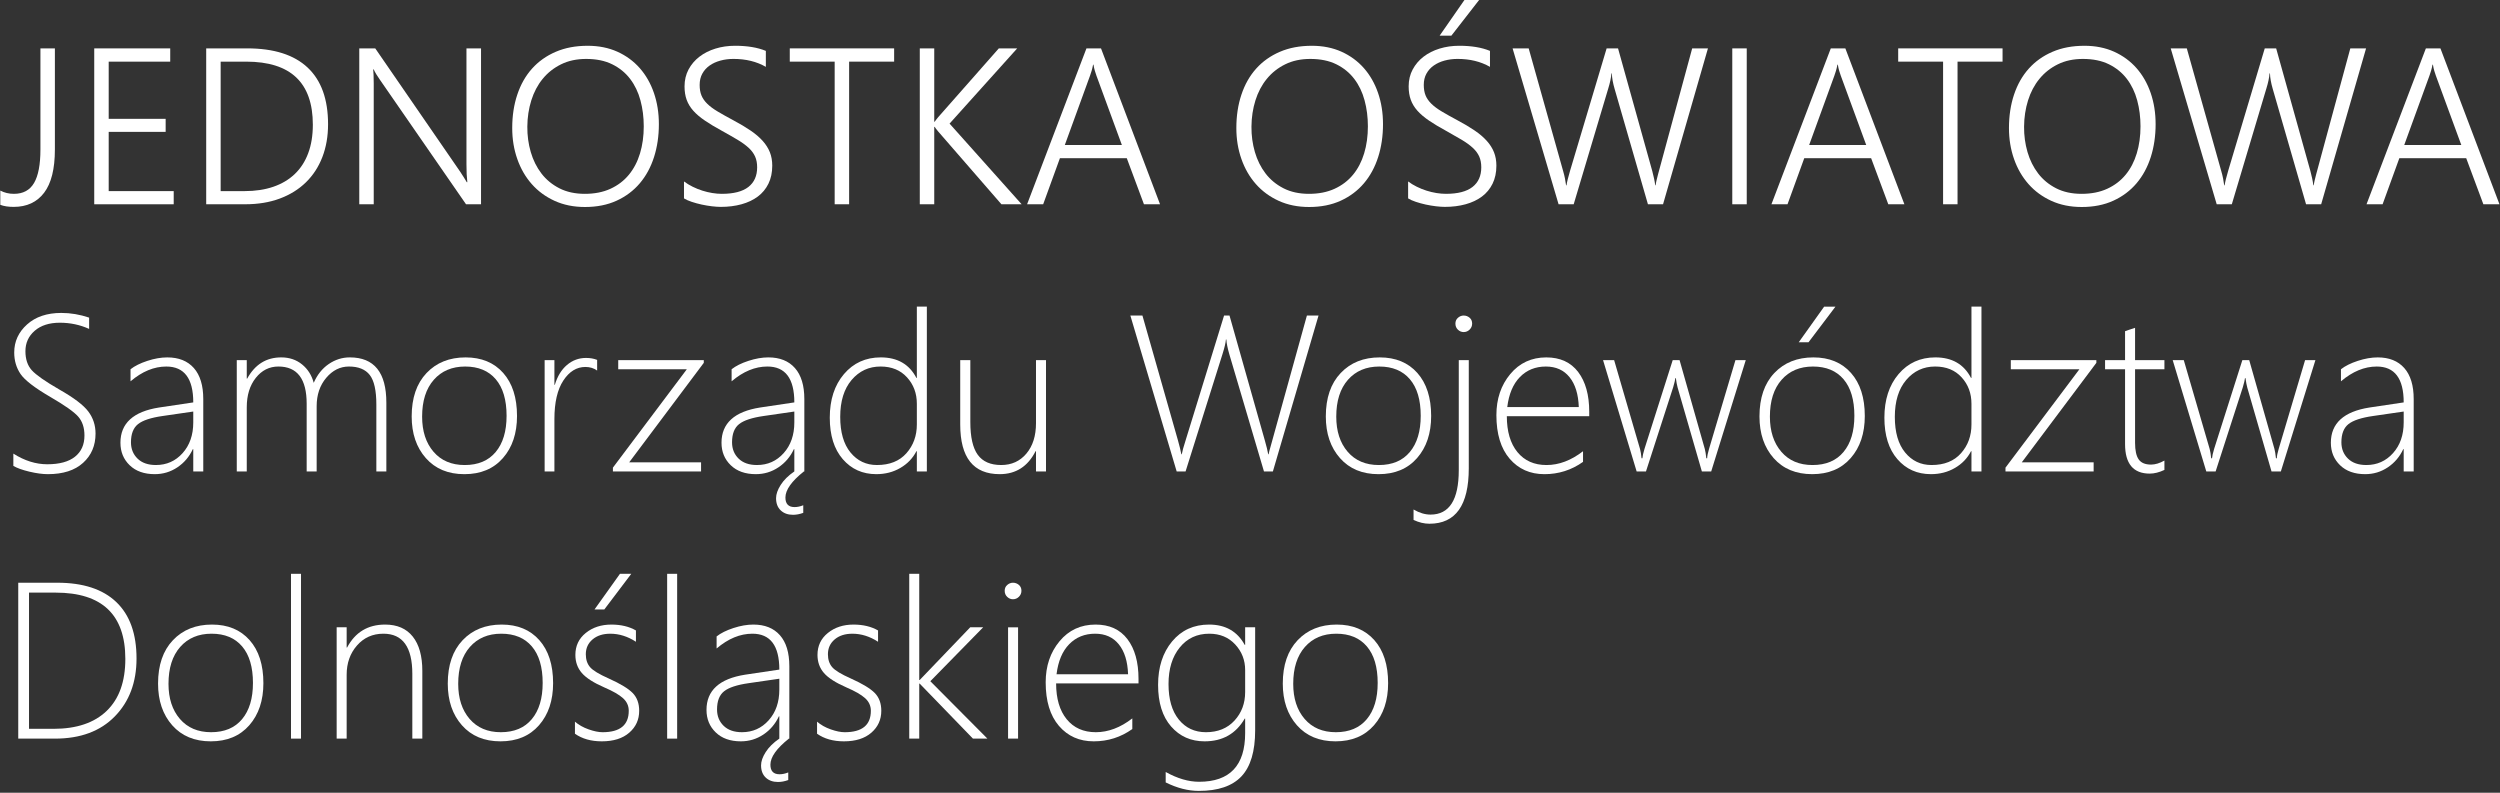 <?xml version="1.0" encoding="UTF-8" standalone="no"?>
<!DOCTYPE svg PUBLIC "-//W3C//DTD SVG 1.1//EN" "http://www.w3.org/Graphics/SVG/1.1/DTD/svg11.dtd">
<svg width="100%" height="100%" viewBox="0 0 1006 319" version="1.1" xmlns="http://www.w3.org/2000/svg" xmlns:xlink="http://www.w3.org/1999/xlink" xml:space="preserve" xmlns:serif="http://www.serif.com/" style="fill-rule:evenodd;clip-rule:evenodd;stroke-linejoin:round;stroke-miterlimit:2;">
    <rect x="0" y="0" width="1006" height="319" fill="#333333" stroke="none"/>
    <g transform="matrix(1,0,0,1,-7290.92,-46.643)">
        <g transform="matrix(4.167,0,0,4.167,5846.46,0)">
            <g transform="matrix(1,0,0,1,351.943,21.409)">
                <path d="M0,4.22C0,6.095 -0.347,7.489 -1.04,8.398C-1.732,9.308 -2.712,9.763 -3.979,9.763C-4.224,9.763 -4.455,9.747 -4.672,9.716C-4.889,9.684 -5.088,9.634 -5.271,9.564L-5.271,8.188C-4.878,8.398 -4.44,8.503 -3.958,8.503C-3.069,8.503 -2.42,8.153 -2.011,7.453C-1.602,6.754 -1.396,5.676 -1.396,4.22L-1.396,-5.543L0,-5.543L0,4.22Z" style="fill:white;fill-rule:nonzero;"/>
            </g>
        </g>
        <g transform="matrix(4.167,0,0,4.167,5846.46,0)">
            <g transform="matrix(1,0,0,1,355.743,15.866)">
                <path d="M0,15.054L0,0L7.338,0L7.338,1.281L1.396,1.281L1.396,6.803L6.896,6.803L6.896,8.062L1.396,8.062L1.396,13.783L7.674,13.783L7.674,15.054L0,15.054Z" style="fill:white;fill-rule:nonzero;"/>
            </g>
        </g>
        <g transform="matrix(4.167,0,0,4.167,5846.46,0)">
            <g transform="matrix(1,0,0,1,367.951,29.638)">
                <path d="M0,-12.492L0,0.011L2.31,0.011C3.346,0.011 4.271,-0.129 5.087,-0.409C5.901,-0.689 6.593,-1.1 7.16,-1.642C7.727,-2.184 8.159,-2.855 8.456,-3.653C8.754,-4.45 8.902,-5.367 8.902,-6.403C8.902,-10.462 6.758,-12.492 2.468,-12.492L0,-12.492ZM-1.396,1.281L-1.396,-13.773L2.562,-13.773C5.138,-13.773 7.083,-13.155 8.398,-11.92C9.715,-10.684 10.372,-8.86 10.372,-6.445C10.372,-5.284 10.188,-4.226 9.821,-3.275C9.454,-2.323 8.924,-1.509 8.23,-0.834C7.538,-0.159 6.698,0.363 5.711,0.73C4.725,1.098 3.611,1.281 2.373,1.281L-1.396,1.281Z" style="fill:white;fill-rule:nonzero;"/>
            </g>
        </g>
        <g transform="matrix(4.167,0,0,4.167,5846.46,0)">
            <g transform="matrix(1,0,0,1,391.646,15.866)">
                <path d="M0,15.054L-8.356,2.971C-8.461,2.817 -8.564,2.659 -8.666,2.498C-8.768,2.337 -8.85,2.18 -8.913,2.026L-8.965,2.026C-8.951,2.152 -8.939,2.327 -8.929,2.551C-8.918,2.775 -8.913,3.055 -8.913,3.391L-8.913,15.054L-10.309,15.054L-10.309,0L-8.766,0L-0.546,11.936C-0.42,12.125 -0.307,12.302 -0.205,12.466C-0.104,12.631 -0.011,12.783 0.073,12.923L0.126,12.923C0.098,12.692 0.077,12.433 0.062,12.146C0.049,11.859 0.042,11.541 0.042,11.191L0.042,0L1.449,0L1.449,15.054L0,15.054Z" style="fill:white;fill-rule:nonzero;"/>
            </g>
        </g>
        <g transform="matrix(4.167,0,0,4.167,5846.46,0)">
            <g transform="matrix(1,0,0,1,403.246,29.913)">
                <path d="M0,-13.029C-0.91,-13.029 -1.717,-12.856 -2.42,-12.509C-3.123,-12.163 -3.717,-11.694 -4.199,-11.102C-4.683,-10.511 -5.048,-9.818 -5.297,-9.024C-5.545,-8.229 -5.673,-7.384 -5.68,-6.488C-5.687,-5.634 -5.576,-4.818 -5.349,-4.037C-5.122,-3.257 -4.778,-2.568 -4.32,-1.969C-3.862,-1.371 -3.282,-0.893 -2.583,-0.536C-1.883,-0.179 -1.064,-0.001 -0.126,-0.001C0.812,-0.001 1.636,-0.163 2.346,-0.489C3.057,-0.814 3.649,-1.266 4.125,-1.843C4.602,-2.421 4.96,-3.108 5.201,-3.906C5.443,-4.704 5.563,-5.575 5.563,-6.52C5.563,-7.402 5.457,-8.238 5.243,-9.029C5.03,-9.82 4.697,-10.511 4.246,-11.102C3.795,-11.694 3.219,-12.163 2.52,-12.509C1.819,-12.856 0.979,-13.029 0,-13.029M-0.115,1.27C-1.2,1.27 -2.177,1.072 -3.045,0.677C-3.912,0.281 -4.649,-0.259 -5.255,-0.946C-5.86,-1.632 -6.325,-2.438 -6.65,-3.365C-6.977,-4.293 -7.139,-5.288 -7.139,-6.352C-7.139,-7.528 -6.977,-8.604 -6.65,-9.58C-6.325,-10.556 -5.852,-11.393 -5.229,-12.089C-4.605,-12.785 -3.843,-13.328 -2.939,-13.716C-2.037,-14.105 -1.008,-14.299 0.146,-14.299C1.211,-14.299 2.166,-14.108 3.013,-13.727C3.859,-13.345 4.58,-12.817 5.176,-12.142C5.771,-11.466 6.227,-10.667 6.545,-9.743C6.863,-8.819 7.023,-7.815 7.023,-6.73C7.023,-5.589 6.867,-4.53 6.556,-3.554C6.244,-2.578 5.786,-1.733 5.181,-1.019C4.575,-0.305 3.83,0.255 2.944,0.66C2.059,1.067 1.039,1.27 -0.115,1.27" style="fill:white;fill-rule:nonzero;"/>
            </g>
        </g>
        <g transform="matrix(4.167,0,0,4.167,5846.46,0)">
            <g transform="matrix(1,0,0,1,412.695,18.07)">
                <path d="M0,10.645C0.252,10.834 0.529,11.004 0.834,11.154C1.139,11.305 1.45,11.431 1.769,11.532C2.087,11.634 2.407,11.71 2.729,11.763C3.051,11.815 3.359,11.842 3.652,11.842C4.794,11.842 5.647,11.621 6.215,11.181C6.781,10.739 7.064,10.106 7.064,9.28C7.064,8.881 6.998,8.533 6.865,8.236C6.732,7.938 6.525,7.66 6.246,7.401C5.966,7.142 5.612,6.885 5.186,6.629C4.759,6.374 4.255,6.085 3.674,5.764C3.03,5.414 2.479,5.083 2.021,4.771C1.562,4.46 1.187,4.142 0.897,3.816C0.606,3.491 0.394,3.139 0.257,2.761C0.12,2.383 0.052,1.953 0.052,1.47C0.052,0.861 0.182,0.315 0.44,-0.168C0.699,-0.651 1.049,-1.062 1.49,-1.401C1.932,-1.741 2.447,-2.001 3.039,-2.184C3.63,-2.366 4.262,-2.457 4.934,-2.457C6.116,-2.457 7.106,-2.292 7.904,-1.963L7.904,-0.42C7.016,-0.931 5.973,-1.187 4.776,-1.187C4.328,-1.187 3.906,-1.132 3.511,-1.023C3.115,-0.915 2.77,-0.756 2.472,-0.546C2.174,-0.336 1.939,-0.075 1.769,0.236C1.597,0.548 1.512,0.91 1.512,1.323C1.512,1.715 1.569,2.052 1.685,2.336C1.8,2.619 1.985,2.887 2.241,3.139C2.496,3.391 2.832,3.641 3.249,3.89C3.665,4.138 4.174,4.423 4.776,4.745C5.406,5.081 5.955,5.408 6.424,5.727C6.894,6.045 7.283,6.377 7.595,6.724C7.906,7.07 8.139,7.438 8.293,7.826C8.447,8.215 8.523,8.647 8.523,9.123C8.523,9.781 8.401,10.36 8.156,10.86C7.911,11.361 7.568,11.775 7.128,12.104C6.687,12.433 6.162,12.682 5.553,12.85C4.944,13.018 4.275,13.102 3.548,13.102C3.31,13.102 3.026,13.082 2.697,13.044C2.368,13.005 2.036,12.949 1.7,12.876C1.364,12.802 1.044,12.715 0.739,12.613C0.436,12.512 0.188,12.402 0,12.283L0,10.645Z" style="fill:white;fill-rule:nonzero;"/>
            </g>
        </g>
        <g transform="matrix(4.167,0,0,4.167,5846.46,0)">
            <g transform="matrix(1,0,0,1,428.641,29.638)">
                <path d="M0,-12.492L0,1.281L-1.396,1.281L-1.396,-12.492L-5.731,-12.492L-5.731,-13.773L4.347,-13.773L4.347,-12.492L0,-12.492Z" style="fill:white;fill-rule:nonzero;"/>
            </g>
        </g>
        <g transform="matrix(4.167,0,0,4.167,5846.46,0)">
            <g transform="matrix(1,0,0,1,443.349,15.866)">
                <path d="M0,15.054L-6.12,8.01C-6.288,7.807 -6.397,7.663 -6.446,7.579L-6.488,7.579L-6.488,15.054L-7.884,15.054L-7.884,0L-6.488,0L-6.488,7.086L-6.446,7.086C-6.397,7.009 -6.345,6.935 -6.288,6.866C-6.232,6.796 -6.173,6.722 -6.11,6.645L-0.252,0L1.522,0L-5.008,7.264L1.952,15.054L0,15.054Z" style="fill:white;fill-rule:nonzero;"/>
            </g>
        </g>
        <g transform="matrix(4.167,0,0,4.167,5846.46,0)">
            <g transform="matrix(1,0,0,1,452.524,28.285)">
                <path d="M0,-9.784C-0.049,-9.917 -0.1,-10.071 -0.151,-10.246C-0.204,-10.421 -0.248,-10.62 -0.283,-10.845L-0.325,-10.845C-0.367,-10.62 -0.414,-10.421 -0.467,-10.246C-0.52,-10.071 -0.57,-9.917 -0.619,-9.784L-3.055,-3.087L2.457,-3.087L0,-9.784ZM4.588,2.635L2.93,-1.816L-3.527,-1.816L-5.144,2.635L-6.697,2.635L-0.965,-12.419L0.441,-12.419L6.142,2.635L4.588,2.635Z" style="fill:white;fill-rule:nonzero;"/>
            </g>
        </g>
        <g transform="matrix(4.167,0,0,4.167,5846.46,0)">
            <g transform="matrix(1,0,0,1,473.174,29.913)">
                <path d="M0,-13.029C-0.91,-13.029 -1.717,-12.856 -2.42,-12.509C-3.123,-12.163 -3.717,-11.694 -4.199,-11.102C-4.683,-10.511 -5.048,-9.818 -5.297,-9.024C-5.545,-8.229 -5.673,-7.384 -5.68,-6.488C-5.687,-5.634 -5.576,-4.818 -5.349,-4.037C-5.122,-3.257 -4.778,-2.568 -4.32,-1.969C-3.862,-1.371 -3.282,-0.893 -2.583,-0.536C-1.883,-0.179 -1.064,-0.001 -0.126,-0.001C0.812,-0.001 1.636,-0.163 2.346,-0.489C3.057,-0.814 3.649,-1.266 4.125,-1.843C4.602,-2.421 4.96,-3.108 5.201,-3.906C5.443,-4.704 5.563,-5.575 5.563,-6.52C5.563,-7.402 5.457,-8.238 5.243,-9.029C5.03,-9.82 4.697,-10.511 4.246,-11.102C3.795,-11.694 3.219,-12.163 2.52,-12.509C1.819,-12.856 0.979,-13.029 0,-13.029M-0.115,1.27C-1.2,1.27 -2.177,1.072 -3.045,0.677C-3.912,0.281 -4.649,-0.259 -5.255,-0.946C-5.86,-1.632 -6.325,-2.438 -6.65,-3.365C-6.977,-4.293 -7.139,-5.288 -7.139,-6.352C-7.139,-7.528 -6.977,-8.604 -6.65,-9.58C-6.325,-10.556 -5.852,-11.393 -5.229,-12.089C-4.605,-12.785 -3.843,-13.328 -2.939,-13.716C-2.037,-14.105 -1.008,-14.299 0.146,-14.299C1.211,-14.299 2.166,-14.108 3.013,-13.727C3.859,-13.345 4.58,-12.817 5.176,-12.142C5.771,-11.466 6.227,-10.667 6.545,-9.743C6.863,-8.819 7.023,-7.815 7.023,-6.73C7.023,-5.589 6.867,-4.53 6.556,-3.554C6.244,-2.578 5.786,-1.733 5.181,-1.019C4.575,-0.305 3.83,0.255 2.944,0.66C2.059,1.067 1.039,1.27 -0.115,1.27" style="fill:white;fill-rule:nonzero;"/>
            </g>
        </g>
        <g transform="matrix(4.167,0,0,4.167,5846.46,0)">
            <g transform="matrix(1,0,0,1,486.8,27.728)">
                <path d="M0,-13.091L-1.134,-13.091L1.26,-16.534L2.677,-16.534L0,-13.091ZM-4.178,0.987C-3.926,1.176 -3.648,1.346 -3.344,1.496C-3.039,1.646 -2.728,1.772 -2.409,1.874C-2.091,1.975 -1.771,2.052 -1.449,2.105C-1.127,2.157 -0.818,2.183 -0.525,2.183C0.616,2.183 1.47,1.963 2.037,1.522C2.604,1.081 2.887,0.448 2.887,-0.378C2.887,-0.777 2.82,-1.125 2.688,-1.423C2.555,-1.72 2.348,-1.998 2.068,-2.257C1.788,-2.516 1.435,-2.773 1.008,-3.029C0.581,-3.284 0.077,-3.573 -0.504,-3.895C-1.147,-4.245 -1.699,-4.575 -2.157,-4.887C-2.616,-5.198 -2.99,-5.517 -3.28,-5.842C-3.571,-6.168 -3.784,-6.52 -3.921,-6.898C-4.058,-7.276 -4.126,-7.706 -4.126,-8.189C-4.126,-8.798 -3.996,-9.343 -3.737,-9.826C-3.479,-10.309 -3.129,-10.72 -2.688,-11.06C-2.246,-11.399 -1.73,-11.66 -1.139,-11.842C-0.548,-12.024 0.084,-12.115 0.756,-12.115C1.938,-12.115 2.929,-11.95 3.727,-11.621L3.727,-10.078C2.838,-10.589 1.795,-10.845 0.599,-10.845C0.15,-10.845 -0.271,-10.79 -0.667,-10.682C-1.062,-10.573 -1.408,-10.414 -1.706,-10.204C-2.004,-9.994 -2.238,-9.734 -2.409,-9.422C-2.581,-9.111 -2.666,-8.749 -2.666,-8.336C-2.666,-7.944 -2.608,-7.606 -2.493,-7.322C-2.378,-7.039 -2.192,-6.772 -1.937,-6.52C-1.682,-6.268 -1.346,-6.017 -0.929,-5.769C-0.513,-5.52 -0.004,-5.235 0.599,-4.913C1.229,-4.577 1.777,-4.25 2.246,-3.932C2.716,-3.613 3.105,-3.281 3.417,-2.934C3.729,-2.588 3.961,-2.22 4.115,-1.832C4.27,-1.444 4.346,-1.011 4.346,-0.535C4.346,0.122 4.224,0.701 3.979,1.202C3.733,1.702 3.391,2.117 2.95,2.446C2.509,2.775 1.984,3.023 1.375,3.191C0.767,3.359 0.098,3.443 -0.63,3.443C-0.868,3.443 -1.151,3.424 -1.48,3.386C-1.81,3.347 -2.142,3.291 -2.478,3.218C-2.813,3.144 -3.134,3.056 -3.438,2.955C-3.742,2.854 -3.989,2.743 -4.178,2.624L-4.178,0.987Z" style="fill:white;fill-rule:nonzero;"/>
            </g>
        </g>
        <g transform="matrix(4.167,0,0,4.167,5846.46,0)">
            <g transform="matrix(1,0,0,1,507.24,15.866)">
                <path d="M0,15.054L-1.459,15.054L-4.682,3.895C-4.759,3.629 -4.82,3.373 -4.865,3.128C-4.911,2.883 -4.937,2.645 -4.944,2.414L-4.986,2.414C-5.014,2.82 -5.115,3.307 -5.291,3.873L-8.629,15.054L-10.088,15.054L-14.529,0L-12.975,0L-9.658,11.81C-9.581,12.069 -9.52,12.316 -9.474,12.55C-9.429,12.785 -9.392,13.011 -9.363,13.227L-9.322,13.227C-9.279,12.912 -9.164,12.44 -8.976,11.81L-5.448,0L-4.346,0L-1.039,11.852C-0.976,12.09 -0.92,12.323 -0.871,12.55C-0.822,12.778 -0.783,13 -0.756,13.217L-0.713,13.217C-0.699,13.077 -0.672,12.919 -0.629,12.744C-0.588,12.57 -0.538,12.373 -0.482,12.157L2.814,0L4.336,0L0,15.054Z" style="fill:white;fill-rule:nonzero;"/>
            </g>
        </g>
        <g transform="matrix(4.167,0,0,4.167,5846.46,0)">
            <g transform="matrix(-1,0,0,1,1029.25,-52.427)">
                <rect x="513.928" y="68.293" width="1.396" height="15.054" style="fill:white;"/>
            </g>
        </g>
        <g transform="matrix(4.167,0,0,4.167,5846.46,0)">
            <g transform="matrix(1,0,0,1,524.404,28.285)">
                <path d="M0,-9.784C-0.049,-9.917 -0.1,-10.071 -0.151,-10.246C-0.204,-10.421 -0.248,-10.62 -0.283,-10.845L-0.325,-10.845C-0.367,-10.62 -0.414,-10.421 -0.467,-10.246C-0.52,-10.071 -0.57,-9.917 -0.619,-9.784L-3.055,-3.087L2.457,-3.087L0,-9.784ZM4.588,2.635L2.93,-1.816L-3.527,-1.816L-5.144,2.635L-6.697,2.635L-0.965,-12.419L0.441,-12.419L6.142,2.635L4.588,2.635Z" style="fill:white;fill-rule:nonzero;"/>
            </g>
        </g>
        <g transform="matrix(4.167,0,0,4.167,5846.46,0)">
            <g transform="matrix(1,0,0,1,535.679,29.638)">
                <path d="M0,-12.492L0,1.281L-1.396,1.281L-1.396,-12.492L-5.731,-12.492L-5.731,-13.773L4.347,-13.773L4.347,-12.492L0,-12.492Z" style="fill:white;fill-rule:nonzero;"/>
            </g>
        </g>
        <g transform="matrix(4.167,0,0,4.167,5846.46,0)">
            <g transform="matrix(1,0,0,1,547.784,29.913)">
                <path d="M0,-13.029C-0.91,-13.029 -1.717,-12.856 -2.42,-12.509C-3.123,-12.163 -3.717,-11.694 -4.199,-11.102C-4.683,-10.511 -5.048,-9.818 -5.297,-9.024C-5.545,-8.229 -5.673,-7.384 -5.68,-6.488C-5.687,-5.634 -5.576,-4.818 -5.349,-4.037C-5.122,-3.257 -4.778,-2.568 -4.32,-1.969C-3.862,-1.371 -3.282,-0.893 -2.583,-0.536C-1.883,-0.179 -1.064,-0.001 -0.126,-0.001C0.812,-0.001 1.636,-0.163 2.346,-0.489C3.057,-0.814 3.649,-1.266 4.125,-1.843C4.602,-2.421 4.96,-3.108 5.201,-3.906C5.443,-4.704 5.563,-5.575 5.563,-6.52C5.563,-7.402 5.457,-8.238 5.243,-9.029C5.03,-9.82 4.697,-10.511 4.246,-11.102C3.795,-11.694 3.219,-12.163 2.52,-12.509C1.819,-12.856 0.979,-13.029 0,-13.029M-0.115,1.27C-1.2,1.27 -2.177,1.072 -3.045,0.677C-3.912,0.281 -4.649,-0.259 -5.255,-0.946C-5.86,-1.632 -6.325,-2.438 -6.65,-3.365C-6.977,-4.293 -7.139,-5.288 -7.139,-6.352C-7.139,-7.528 -6.977,-8.604 -6.65,-9.58C-6.325,-10.556 -5.852,-11.393 -5.229,-12.089C-4.605,-12.785 -3.843,-13.328 -2.939,-13.716C-2.037,-14.105 -1.008,-14.299 0.146,-14.299C1.211,-14.299 2.166,-14.108 3.013,-13.727C3.859,-13.345 4.58,-12.817 5.176,-12.142C5.771,-11.466 6.227,-10.667 6.545,-9.743C6.863,-8.819 7.023,-7.815 7.023,-6.73C7.023,-5.589 6.867,-4.53 6.556,-3.554C6.244,-2.578 5.786,-1.733 5.181,-1.019C4.575,-0.305 3.83,0.255 2.944,0.66C2.059,1.067 1.039,1.27 -0.115,1.27" style="fill:white;fill-rule:nonzero;"/>
            </g>
        </g>
        <g transform="matrix(4.167,0,0,4.167,5846.46,0)">
            <g transform="matrix(1,0,0,1,570.794,15.866)">
                <path d="M0,15.054L-1.459,15.054L-4.682,3.895C-4.759,3.629 -4.82,3.373 -4.865,3.128C-4.911,2.883 -4.937,2.645 -4.944,2.414L-4.986,2.414C-5.014,2.82 -5.115,3.307 -5.291,3.873L-8.629,15.054L-10.088,15.054L-14.529,0L-12.975,0L-9.658,11.81C-9.581,12.069 -9.52,12.316 -9.474,12.55C-9.429,12.785 -9.392,13.011 -9.363,13.227L-9.322,13.227C-9.279,12.912 -9.164,12.44 -8.976,11.81L-5.448,0L-4.346,0L-1.039,11.852C-0.976,12.09 -0.92,12.323 -0.871,12.55C-0.822,12.778 -0.783,13 -0.756,13.217L-0.713,13.217C-0.699,13.077 -0.672,12.919 -0.629,12.744C-0.588,12.57 -0.538,12.373 -0.482,12.157L2.814,0L4.336,0L0,15.054Z" style="fill:white;fill-rule:nonzero;"/>
            </g>
        </g>
        <g transform="matrix(4.167,0,0,4.167,5846.46,0)">
            <g transform="matrix(1,0,0,1,581.87,28.285)">
                <path d="M0,-9.784C-0.049,-9.917 -0.1,-10.071 -0.151,-10.246C-0.204,-10.421 -0.248,-10.62 -0.283,-10.845L-0.325,-10.845C-0.367,-10.62 -0.414,-10.421 -0.467,-10.246C-0.52,-10.071 -0.57,-9.917 -0.619,-9.784L-3.055,-3.087L2.457,-3.087L0,-9.784ZM4.588,2.635L2.93,-1.816L-3.527,-1.816L-5.144,2.635L-6.697,2.635L-0.965,-12.419L0.441,-12.419L6.142,2.635L4.588,2.635Z" style="fill:white;fill-rule:nonzero;"/>
            </g>
        </g>
        <g transform="matrix(4.167,0,0,4.167,5846.46,0)">
            <g transform="matrix(1,0,0,1,347.932,42.211)">
                <path d="M0,13.973L0,12.786C1.078,13.473 2.17,13.816 3.275,13.816C4.451,13.816 5.344,13.573 5.953,13.086C6.562,12.6 6.866,11.919 6.866,11.044C6.866,10.274 6.661,9.661 6.252,9.202C5.843,8.743 4.955,8.119 3.591,7.327C2.064,6.439 1.099,5.695 0.693,5.097C0.287,4.498 0.084,3.807 0.084,3.023C0.084,1.959 0.497,1.056 1.323,0.315C2.148,-0.427 3.251,-0.798 4.63,-0.798C5.525,-0.798 6.422,-0.648 7.317,-0.346L7.317,0.745C6.436,0.346 5.494,0.147 4.493,0.147C3.472,0.147 2.661,0.406 2.063,0.924C1.465,1.442 1.166,2.099 1.166,2.897C1.166,3.667 1.37,4.28 1.779,4.735C2.189,5.189 3.072,5.809 4.431,6.593C5.837,7.39 6.773,8.099 7.238,8.719C7.704,9.338 7.937,10.05 7.937,10.855C7.937,12.01 7.536,12.952 6.734,13.679C5.934,14.407 4.802,14.771 3.339,14.771C2.82,14.771 2.224,14.691 1.549,14.53C0.873,14.369 0.357,14.183 0,13.973" style="fill:white;fill-rule:nonzero;"/>
            </g>
        </g>
        <g transform="matrix(4.167,0,0,4.167,5846.46,0)">
            <g transform="matrix(1,0,0,1,362.345,51.323)">
                <path d="M0,0.043C-1.126,0.204 -1.917,0.465 -2.372,0.825C-2.827,1.186 -3.055,1.772 -3.055,2.583C-3.055,3.22 -2.843,3.745 -2.419,4.158C-1.996,4.571 -1.406,4.777 -0.65,4.777C0.386,4.777 1.246,4.395 1.932,3.628C2.618,2.861 2.961,1.873 2.961,0.662L2.961,-0.388L0,0.043ZM2.961,5.397L2.961,3.244L2.919,3.244C2.576,3.98 2.077,4.565 1.423,5.003C0.769,5.44 0.043,5.659 -0.756,5.659C-1.777,5.659 -2.586,5.372 -3.181,4.798C-3.775,4.225 -4.072,3.5 -4.072,2.625C-4.072,0.75 -2.83,-0.384 -0.346,-0.776L2.961,-1.269C2.961,-3.579 2.093,-4.734 0.357,-4.734C-0.825,-4.734 -1.977,-4.258 -3.097,-3.307L-3.097,-4.472C-2.697,-4.787 -2.157,-5.056 -1.475,-5.28C-0.792,-5.504 -0.15,-5.616 0.452,-5.616C1.558,-5.616 2.413,-5.273 3.019,-4.587C3.624,-3.901 3.927,-2.904 3.927,-1.595L3.927,5.397L2.961,5.397Z" style="fill:white;fill-rule:nonzero;"/>
            </g>
        </g>
        <g transform="matrix(4.167,0,0,4.167,5846.46,0)">
            <g transform="matrix(1,0,0,1,382.986,45.706)">
                <path d="M0,11.013L0,4.546C0,3.196 -0.212,2.247 -0.635,1.701C-1.059,1.156 -1.729,0.882 -2.646,0.882C-3.492,0.882 -4.224,1.246 -4.84,1.974C-5.455,2.702 -5.764,3.616 -5.764,4.714L-5.764,11.013L-6.729,11.013L-6.729,4.473C-6.729,2.079 -7.639,0.882 -9.459,0.882C-10.334,0.882 -11.062,1.248 -11.643,1.979C-12.224,2.711 -12.514,3.658 -12.514,4.819L-12.514,11.013L-13.479,11.013L-13.479,0.263L-12.514,0.263L-12.514,2.048L-12.472,2.048C-11.723,0.683 -10.628,0 -9.186,0C-8.402,0 -7.731,0.226 -7.176,0.678C-6.619,1.129 -6.243,1.722 -6.047,2.457C-5.711,1.68 -5.229,1.076 -4.604,0.646C-3.978,0.216 -3.297,0 -2.562,0C-0.21,0 0.966,1.456 0.966,4.367L0.966,11.013L0,11.013Z" style="fill:white;fill-rule:nonzero;"/>
            </g>
        </g>
        <g transform="matrix(4.167,0,0,4.167,5846.46,0)">
            <g transform="matrix(1,0,0,1,391.562,56.101)">
                <path d="M0,-9.512C-1.267,-9.512 -2.276,-9.085 -3.028,-8.231C-3.78,-7.377 -4.156,-6.191 -4.156,-4.672C-4.156,-3.265 -3.789,-2.135 -3.055,-1.282C-2.319,-0.427 -1.315,0 -0.041,0C1.253,0 2.251,-0.42 2.95,-1.26C3.65,-2.1 4,-3.265 4,-4.756C4,-6.289 3.652,-7.465 2.956,-8.283C2.259,-9.102 1.274,-9.512 0,-9.512M-0.073,0.882C-1.641,0.882 -2.881,0.366 -3.795,-0.667C-4.708,-1.7 -5.164,-3.041 -5.164,-4.693C-5.164,-6.478 -4.687,-7.874 -3.731,-8.882C-2.776,-9.89 -1.519,-10.394 0.043,-10.394C1.575,-10.394 2.786,-9.893 3.675,-8.892C4.563,-7.891 5.008,-6.506 5.008,-4.735C5.008,-3.062 4.555,-1.708 3.648,-0.672C2.742,0.364 1.502,0.882 -0.073,0.882" style="fill:white;fill-rule:nonzero;"/>
            </g>
        </g>
        <g transform="matrix(4.167,0,0,4.167,5846.46,0)">
            <g transform="matrix(1,0,0,1,404.307,55.501)">
                <path d="M0,-8.524C-0.321,-8.755 -0.699,-8.871 -1.134,-8.871C-1.98,-8.871 -2.69,-8.433 -3.265,-7.558C-3.839,-6.683 -4.126,-5.441 -4.126,-3.832L-4.126,1.218L-5.07,1.218L-5.07,-9.532L-4.126,-9.532L-4.126,-7.149L-4.083,-7.149C-3.839,-7.967 -3.45,-8.605 -2.918,-9.059C-2.387,-9.514 -1.771,-9.742 -1.07,-9.742C-0.672,-9.742 -0.314,-9.679 0,-9.553L0,-8.524Z" style="fill:white;fill-rule:nonzero;"/>
            </g>
        </g>
        <g transform="matrix(4.167,0,0,4.167,5846.46,0)">
            <g transform="matrix(1,0,0,1,407.404,46.852)">
                <path d="M0,8.986L6.939,8.986L6.939,9.868L-1.574,9.868L-1.574,9.501L5.564,0L-1.06,0L-1.06,-0.882L7.202,-0.882L7.202,-0.619L0,8.986Z" style="fill:white;fill-rule:nonzero;"/>
            </g>
        </g>
        <g transform="matrix(4.167,0,0,4.167,5846.46,0)">
            <g transform="matrix(1,0,0,1,424.274,49.894)">
                <path d="M0,6.825C-1.189,7.77 -1.785,8.61 -1.785,9.345C-1.785,9.961 -1.49,10.268 -0.902,10.268C-0.637,10.268 -0.357,10.209 -0.062,10.09L-0.062,10.825C-0.406,10.951 -0.734,11.013 -1.05,11.013C-1.54,11.013 -1.936,10.872 -2.236,10.589C-2.537,10.305 -2.688,9.912 -2.688,9.408C-2.688,9.023 -2.539,8.596 -2.241,8.127C-1.944,7.658 -1.505,7.224 -0.924,6.825L0,6.825ZM-3.885,1.471C-5.011,1.633 -5.802,1.893 -6.257,2.254C-6.712,2.614 -6.939,3.2 -6.939,4.012C-6.939,4.648 -6.728,5.174 -6.304,5.587C-5.881,6 -5.291,6.206 -4.535,6.206C-3.499,6.206 -2.639,5.823 -1.953,5.056C-1.267,4.29 -0.924,3.302 -0.924,2.091L-0.924,1.041L-3.885,1.471ZM-0.924,6.825L-0.924,4.673L-0.966,4.673C-1.309,5.408 -1.808,5.994 -2.462,6.431C-3.116,6.869 -3.842,7.088 -4.641,7.088C-5.662,7.088 -6.471,6.801 -7.065,6.226C-7.66,5.653 -7.957,4.929 -7.957,4.054C-7.957,2.179 -6.715,1.044 -4.23,0.652L-0.924,0.159C-0.924,-2.151 -1.792,-3.306 -3.527,-3.306C-4.71,-3.306 -5.861,-2.83 -6.981,-1.878L-6.981,-3.043C-6.582,-3.358 -6.042,-3.628 -5.359,-3.852C-4.677,-4.075 -4.035,-4.188 -3.433,-4.188C-2.327,-4.188 -1.472,-3.844 -0.866,-3.158C-0.261,-2.473 0.042,-1.475 0.042,-0.167L0.042,6.825L-0.924,6.825Z" style="fill:white;fill-rule:nonzero;"/>
            </g>
        </g>
        <g transform="matrix(4.167,0,0,4.167,5846.46,0)">
            <g transform="matrix(1,0,0,1,435.181,47.607)">
                <path d="M0,2.572C0,1.571 -0.316,0.722 -0.95,0.026C-1.583,-0.67 -2.436,-1.019 -3.506,-1.019C-4.633,-1.019 -5.563,-0.586 -6.299,0.278C-7.033,1.142 -7.4,2.33 -7.4,3.843C-7.4,5.326 -7.07,6.472 -6.409,7.28C-5.747,8.089 -4.896,8.493 -3.853,8.493C-2.628,8.493 -1.68,8.113 -1.008,7.354C-0.336,6.594 0,5.669 0,4.577L0,2.572ZM0,9.112L0,7.16L-0.042,7.16C-0.392,7.839 -0.909,8.378 -1.596,8.776C-2.281,9.176 -3.055,9.375 -3.916,9.375C-5.238,9.375 -6.318,8.891 -7.154,7.926C-7.99,6.96 -8.408,5.627 -8.408,3.926C-8.408,2.19 -7.952,0.785 -7.039,-0.289C-6.125,-1.363 -4.94,-1.901 -3.485,-1.901C-1.875,-1.901 -0.728,-1.239 -0.042,0.084L0,0.084L0,-6.803L0.966,-6.803L0.966,9.112L0,9.112Z" style="fill:white;fill-rule:nonzero;"/>
            </g>
        </g>
        <g transform="matrix(4.167,0,0,4.167,5846.46,0)">
            <g transform="matrix(1,0,0,1,446.687,46.232)">
                <path d="M0,10.487L0,8.535L-0.042,8.535C-0.791,10.011 -1.945,10.75 -3.506,10.75C-6.047,10.75 -7.317,9.15 -7.317,5.952L-7.317,-0.263L-6.341,-0.263L-6.341,5.711C-6.341,7.167 -6.102,8.223 -5.622,8.881C-5.143,9.539 -4.389,9.868 -3.359,9.868C-2.358,9.868 -1.549,9.501 -0.929,8.765C-0.31,8.031 0,7.05 0,5.826L0,-0.263L0.966,-0.263L0.966,10.487L0,10.487Z" style="fill:white;fill-rule:nonzero;"/>
            </g>
        </g>
        <g transform="matrix(4.167,0,0,4.167,5846.46,0)">
            <g transform="matrix(1,0,0,1,469.563,41.665)">
                <path d="M0,15.054L-0.861,15.054L-4.21,3.727C-4.378,3.146 -4.473,2.673 -4.494,2.309L-4.535,2.309C-4.557,2.617 -4.665,3.083 -4.861,3.705L-8.431,15.054L-9.291,15.054L-13.764,0L-12.598,0L-9.165,12.062C-9.012,12.608 -8.902,13.053 -8.84,13.396L-8.798,13.396C-8.756,13.137 -8.634,12.692 -8.431,12.062L-4.714,0L-4.189,0L-0.777,12.062C-0.616,12.622 -0.508,13.067 -0.452,13.396L-0.41,13.396C-0.375,13.2 -0.319,12.976 -0.242,12.724L3.285,0L4.408,0L0,15.054Z" style="fill:white;fill-rule:nonzero;"/>
            </g>
        </g>
        <g transform="matrix(4.167,0,0,4.167,5846.46,0)">
            <g transform="matrix(1,0,0,1,479.839,56.101)">
                <path d="M0,-9.512C-1.267,-9.512 -2.276,-9.085 -3.028,-8.231C-3.78,-7.377 -4.156,-6.191 -4.156,-4.672C-4.156,-3.265 -3.789,-2.135 -3.055,-1.282C-2.319,-0.427 -1.315,0 -0.041,0C1.253,0 2.251,-0.42 2.95,-1.26C3.65,-2.1 4,-3.265 4,-4.756C4,-6.289 3.652,-7.465 2.956,-8.283C2.259,-9.102 1.274,-9.512 0,-9.512M-0.073,0.882C-1.641,0.882 -2.881,0.366 -3.795,-0.667C-4.708,-1.7 -5.164,-3.041 -5.164,-4.693C-5.164,-6.478 -4.687,-7.874 -3.731,-8.882C-2.776,-9.89 -1.519,-10.394 0.043,-10.394C1.575,-10.394 2.786,-9.893 3.675,-8.892C4.563,-7.891 5.008,-6.506 5.008,-4.735C5.008,-3.062 4.555,-1.708 3.648,-0.672C2.742,0.364 1.502,0.882 -0.073,0.882" style="fill:white;fill-rule:nonzero;"/>
            </g>
        </g>
        <g transform="matrix(4.167,0,0,4.167,5846.46,0)">
            <g transform="matrix(1,0,0,1,487.987,60.173)">
                <path d="M0,-16.912C-0.21,-16.912 -0.396,-16.989 -0.557,-17.143C-0.718,-17.297 -0.798,-17.493 -0.798,-17.731C-0.798,-17.962 -0.716,-18.149 -0.552,-18.292C-0.387,-18.436 -0.203,-18.508 0,-18.508C0.217,-18.508 0.407,-18.438 0.572,-18.298C0.736,-18.158 0.818,-17.969 0.818,-17.731C0.818,-17.507 0.738,-17.314 0.577,-17.154C0.416,-16.993 0.224,-16.912 0,-16.912M0.493,-3.758C0.493,-0.189 -0.773,1.596 -3.308,1.596C-3.812,1.596 -4.322,1.474 -4.84,1.229L-4.84,0.221C-4.28,0.55 -3.734,0.714 -3.202,0.714C-1.383,0.714 -0.473,-0.717 -0.473,-3.579L-0.473,-14.204L0.493,-14.204L0.493,-3.758Z" style="fill:white;fill-rule:nonzero;"/>
            </g>
        </g>
        <g transform="matrix(4.167,0,0,4.167,5846.46,0)">
            <g transform="matrix(1,0,0,1,499.104,52.185)">
                <path d="M0,-1.68C-0.042,-2.919 -0.34,-3.881 -0.893,-4.567C-1.445,-5.253 -2.208,-5.596 -3.181,-5.596C-4.188,-5.596 -5.023,-5.258 -5.685,-4.583C-6.346,-3.907 -6.754,-2.94 -6.908,-1.68L0,-1.68ZM-6.949,-0.798C-6.949,0.678 -6.608,1.834 -5.926,2.667C-5.244,3.5 -4.308,3.916 -3.118,3.916C-1.914,3.916 -0.738,3.471 0.409,2.583L0.409,3.611C-0.703,4.402 -1.945,4.798 -3.317,4.798C-4.703,4.798 -5.823,4.3 -6.677,3.306C-7.53,2.313 -7.957,0.91 -7.957,-0.903C-7.957,-2.471 -7.512,-3.792 -6.619,-4.866C-5.727,-5.94 -4.566,-6.478 -3.139,-6.478C-1.802,-6.478 -0.777,-6.009 -0.062,-5.071C0.65,-4.133 1.008,-2.852 1.008,-1.229L1.008,-0.798L-6.949,-0.798Z" style="fill:white;fill-rule:nonzero;"/>
            </g>
        </g>
        <g transform="matrix(4.167,0,0,4.167,5846.46,0)">
            <g transform="matrix(1,0,0,1,511.891,45.969)">
                <path d="M0,10.75L-0.902,10.75L-3.244,2.646C-3.307,2.421 -3.363,2.121 -3.412,1.743L-3.465,1.743C-3.479,1.904 -3.549,2.198 -3.674,2.625L-6.299,10.75L-7.201,10.75L-10.445,0L-9.375,0L-6.876,8.577C-6.813,8.801 -6.765,9.102 -6.729,9.479L-6.646,9.479C-6.631,9.277 -6.564,8.976 -6.445,8.577L-3.717,0L-3.055,0L-0.619,8.577C-0.563,8.78 -0.515,9.081 -0.473,9.479L-0.389,9.479C-0.389,9.277 -0.329,8.976 -0.21,8.577L2.341,0L3.338,0L0,10.75Z" style="fill:white;fill-rule:nonzero;"/>
            </g>
        </g>
        <g transform="matrix(4.167,0,0,4.167,5846.46,0)">
            <g transform="matrix(1,0,0,1,521.286,53.539)">
                <path d="M0,-9.291L-0.945,-9.291L1.512,-12.734L2.604,-12.734L0,-9.291ZM0.43,-6.95C-0.837,-6.95 -1.847,-6.523 -2.599,-5.669C-3.351,-4.815 -3.727,-3.629 -3.727,-2.11C-3.727,-0.703 -3.359,0.427 -2.625,1.28C-1.89,2.135 -0.886,2.562 0.389,2.562C1.683,2.562 2.681,2.142 3.38,1.302C4.08,0.462 4.43,-0.703 4.43,-2.194C4.43,-3.727 4.082,-4.903 3.386,-5.722C2.688,-6.541 1.704,-6.95 0.43,-6.95M0.356,3.443C-1.211,3.443 -2.451,2.928 -3.365,1.895C-4.278,0.862 -4.734,-0.479 -4.734,-2.131C-4.734,-3.916 -4.257,-5.312 -3.302,-6.32C-2.347,-7.328 -1.089,-7.832 0.473,-7.832C2.005,-7.832 3.216,-7.332 4.104,-6.331C4.993,-5.33 5.437,-3.944 5.437,-2.173C5.437,-0.5 4.984,0.854 4.078,1.89C3.172,2.926 1.932,3.443 0.356,3.443" style="fill:white;fill-rule:nonzero;"/>
            </g>
        </g>
        <g transform="matrix(4.167,0,0,4.167,5846.46,0)">
            <g transform="matrix(1,0,0,1,537.023,47.607)">
                <path d="M0,2.572C0,1.571 -0.316,0.722 -0.95,0.026C-1.583,-0.67 -2.436,-1.019 -3.506,-1.019C-4.633,-1.019 -5.563,-0.586 -6.299,0.278C-7.033,1.142 -7.4,2.33 -7.4,3.843C-7.4,5.326 -7.07,6.472 -6.409,7.28C-5.747,8.089 -4.896,8.493 -3.853,8.493C-2.628,8.493 -1.68,8.113 -1.008,7.354C-0.336,6.594 0,5.669 0,4.577L0,2.572ZM0,9.112L0,7.16L-0.042,7.16C-0.392,7.839 -0.909,8.378 -1.596,8.776C-2.281,9.176 -3.055,9.375 -3.916,9.375C-5.238,9.375 -6.318,8.891 -7.154,7.926C-7.99,6.96 -8.408,5.627 -8.408,3.926C-8.408,2.19 -7.952,0.785 -7.039,-0.289C-6.125,-1.363 -4.94,-1.901 -3.485,-1.901C-1.875,-1.901 -0.728,-1.239 -0.042,0.084L0,0.084L0,-6.803L0.966,-6.803L0.966,9.112L0,9.112Z" style="fill:white;fill-rule:nonzero;"/>
            </g>
        </g>
        <g transform="matrix(4.167,0,0,4.167,5846.46,0)">
            <g transform="matrix(1,0,0,1,541.883,46.852)">
                <path d="M0,8.986L6.939,8.986L6.939,9.868L-1.574,9.868L-1.574,9.501L5.564,0L-1.06,0L-1.06,-0.882L7.202,-0.882L7.202,-0.619L0,8.986Z" style="fill:white;fill-rule:nonzero;"/>
            </g>
        </g>
        <g transform="matrix(4.167,0,0,4.167,5846.46,0)">
            <g transform="matrix(1,0,0,1,555.657,43.207)">
                <path d="M0,13.366C-0.504,13.603 -0.977,13.722 -1.417,13.722C-3.006,13.722 -3.801,12.771 -3.801,10.867L-3.801,3.644L-5.732,3.644L-5.732,2.762L-3.801,2.762L-3.801,-0.03C-3.646,-0.086 -3.485,-0.142 -3.317,-0.198C-3.149,-0.247 -2.988,-0.3 -2.835,-0.356L-2.835,2.762L0,2.762L0,3.644L-2.835,3.644L-2.835,10.741C-2.835,11.483 -2.718,12.02 -2.483,12.352C-2.249,12.685 -1.852,12.851 -1.292,12.851C-0.893,12.851 -0.462,12.721 0,12.463L0,13.366Z" style="fill:white;fill-rule:nonzero;"/>
            </g>
        </g>
        <g transform="matrix(4.167,0,0,4.167,5846.46,0)">
            <g transform="matrix(1,0,0,1,566.901,45.969)">
                <path d="M0,10.75L-0.902,10.75L-3.244,2.646C-3.307,2.421 -3.363,2.121 -3.412,1.743L-3.465,1.743C-3.479,1.904 -3.549,2.198 -3.674,2.625L-6.299,10.75L-7.201,10.75L-10.445,0L-9.375,0L-6.876,8.577C-6.813,8.801 -6.765,9.102 -6.729,9.479L-6.646,9.479C-6.631,9.277 -6.564,8.976 -6.445,8.577L-3.717,0L-3.055,0L-0.619,8.577C-0.563,8.78 -0.515,9.081 -0.473,9.479L-0.389,9.479C-0.389,9.277 -0.329,8.976 -0.21,8.577L2.341,0L3.338,0L0,10.75Z" style="fill:white;fill-rule:nonzero;"/>
            </g>
        </g>
        <g transform="matrix(4.167,0,0,4.167,5846.46,0)">
            <g transform="matrix(1,0,0,1,575.802,51.323)">
                <path d="M0,0.043C-1.126,0.204 -1.917,0.465 -2.372,0.825C-2.827,1.186 -3.055,1.772 -3.055,2.583C-3.055,3.22 -2.843,3.745 -2.419,4.158C-1.996,4.571 -1.406,4.777 -0.65,4.777C0.386,4.777 1.246,4.395 1.932,3.628C2.618,2.861 2.961,1.873 2.961,0.662L2.961,-0.388L0,0.043ZM2.961,5.397L2.961,3.244L2.919,3.244C2.576,3.98 2.077,4.565 1.423,5.003C0.769,5.44 0.043,5.659 -0.756,5.659C-1.777,5.659 -2.586,5.372 -3.181,4.798C-3.775,4.225 -4.072,3.5 -4.072,2.625C-4.072,0.75 -2.83,-0.384 -0.346,-0.776L2.961,-1.269C2.961,-3.579 2.093,-4.734 0.357,-4.734C-0.825,-4.734 -1.977,-4.258 -3.097,-3.307L-3.097,-4.472C-2.697,-4.787 -2.157,-5.056 -1.475,-5.28C-0.792,-5.504 -0.15,-5.616 0.452,-5.616C1.558,-5.616 2.413,-5.273 3.019,-4.587C3.624,-3.901 3.927,-2.904 3.927,-1.595L3.927,5.397L2.961,5.397Z" style="fill:white;fill-rule:nonzero;"/>
            </g>
        </g>
        <g transform="matrix(4.167,0,0,4.167,5846.46,0)">
            <g transform="matrix(1,0,0,1,349.444,81.565)">
                <path d="M0,-13.143L0,0.01L2.362,0.01C4.595,0.01 6.31,-0.569 7.506,-1.727C8.703,-2.885 9.302,-4.556 9.302,-6.74C9.302,-11.009 7.059,-13.143 2.572,-13.143L0,-13.143ZM-1.039,0.956L-1.039,-14.099L2.729,-14.099C5.229,-14.099 7.129,-13.476 8.43,-12.23C9.732,-10.985 10.383,-9.168 10.383,-6.782C10.383,-4.486 9.685,-2.622 8.288,-1.192C6.893,0.24 4.966,0.956 2.51,0.956L-1.039,0.956Z" style="fill:white;fill-rule:nonzero;"/>
            </g>
        </g>
        <g transform="matrix(4.167,0,0,4.167,5846.46,0)">
            <g transform="matrix(1,0,0,1,367.07,81.901)">
                <path d="M0,-9.512C-1.267,-9.512 -2.276,-9.085 -3.028,-8.231C-3.78,-7.377 -4.156,-6.191 -4.156,-4.672C-4.156,-3.266 -3.789,-2.135 -3.055,-1.282C-2.319,-0.428 -1.315,0 -0.041,0C1.253,0 2.251,-0.42 2.95,-1.26C3.65,-2.1 4,-3.266 4,-4.756C4,-6.289 3.652,-7.465 2.956,-8.283C2.259,-9.103 1.274,-9.512 0,-9.512M-0.073,0.882C-1.641,0.882 -2.881,0.365 -3.795,-0.667C-4.708,-1.7 -5.164,-3.041 -5.164,-4.694C-5.164,-6.478 -4.687,-7.874 -3.731,-8.882C-2.776,-9.89 -1.519,-10.394 0.043,-10.394C1.575,-10.394 2.786,-9.894 3.675,-8.893C4.563,-7.892 5.008,-6.506 5.008,-4.736C5.008,-3.063 4.555,-1.708 3.648,-0.672C2.742,0.363 1.502,0.882 -0.073,0.882" style="fill:white;fill-rule:nonzero;"/>
            </g>
        </g>
        <g transform="matrix(4.167,0,0,4.167,5846.46,0)">
            <g transform="matrix(1,0,0,1,0,49.914)">
                <rect x="374.744" y="16.692" width="0.966" height="15.915" style="fill:white;"/>
            </g>
        </g>
        <g transform="matrix(4.167,0,0,4.167,5846.46,0)">
            <g transform="matrix(1,0,0,1,386.46,71.507)">
                <path d="M0,11.013L0,4.756C0,2.173 -0.931,0.882 -2.792,0.882C-3.828,0.882 -4.679,1.262 -5.344,2.021C-6.009,2.781 -6.341,3.72 -6.341,4.84L-6.341,11.013L-7.307,11.013L-7.307,0.263L-6.341,0.263L-6.341,2.215L-6.299,2.215C-5.515,0.739 -4.29,0 -2.624,0C-1.463,0 -0.574,0.387 0.042,1.16C0.658,1.934 0.966,3.037 0.966,4.473L0.966,11.013L0,11.013Z" style="fill:white;fill-rule:nonzero;"/>
            </g>
        </g>
        <g transform="matrix(4.167,0,0,4.167,5846.46,0)">
            <g transform="matrix(1,0,0,1,395.047,81.901)">
                <path d="M0,-9.512C-1.267,-9.512 -2.276,-9.085 -3.028,-8.231C-3.78,-7.377 -4.156,-6.191 -4.156,-4.672C-4.156,-3.266 -3.789,-2.135 -3.055,-1.282C-2.319,-0.428 -1.315,0 -0.041,0C1.253,0 2.251,-0.42 2.95,-1.26C3.65,-2.1 4,-3.266 4,-4.756C4,-6.289 3.652,-7.465 2.956,-8.283C2.259,-9.103 1.274,-9.512 0,-9.512M-0.073,0.882C-1.641,0.882 -2.881,0.365 -3.795,-0.667C-4.708,-1.7 -5.164,-3.041 -5.164,-4.694C-5.164,-6.478 -4.687,-7.874 -3.731,-8.882C-2.776,-9.89 -1.519,-10.394 0.043,-10.394C1.575,-10.394 2.786,-9.894 3.675,-8.893C4.563,-7.892 5.008,-6.506 5.008,-4.736C5.008,-3.063 4.555,-1.708 3.648,-0.672C2.742,0.363 1.502,0.882 -0.073,0.882" style="fill:white;fill-rule:nonzero;"/>
            </g>
        </g>
        <g transform="matrix(4.167,0,0,4.167,5846.46,0)">
            <g transform="matrix(1,0,0,1,404.999,79.34)">
                <path d="M0,-9.291L-0.945,-9.291L1.512,-12.734L2.604,-12.734L0,-9.291ZM-2.835,2.708L-2.835,1.543C-2.471,1.857 -2.03,2.106 -1.512,2.288C-0.994,2.47 -0.546,2.562 -0.168,2.562C1.519,2.562 2.361,1.872 2.361,0.493C2.361,0.017 2.177,-0.389 1.806,-0.725C1.435,-1.061 0.833,-1.407 0,-1.764C-1.029,-2.212 -1.752,-2.676 -2.168,-3.155C-2.585,-3.635 -2.793,-4.217 -2.793,-4.903C-2.793,-5.778 -2.459,-6.484 -1.79,-7.023C-1.122,-7.562 -0.298,-7.832 0.682,-7.832C1.605,-7.832 2.396,-7.643 3.055,-7.265L3.055,-6.173C2.257,-6.691 1.431,-6.95 0.577,-6.95C-0.13,-6.95 -0.7,-6.767 -1.134,-6.399C-1.568,-6.031 -1.785,-5.554 -1.785,-4.966C-1.785,-4.455 -1.648,-4.04 -1.375,-3.722C-1.103,-3.403 -0.501,-3.038 0.43,-2.625C1.55,-2.121 2.32,-1.654 2.74,-1.224C3.16,-0.793 3.369,-0.221 3.369,0.493C3.369,1.347 3.05,2.052 2.409,2.608C1.769,3.165 0.885,3.443 -0.242,3.443C-1.277,3.443 -2.142,3.198 -2.835,2.708" style="fill:white;fill-rule:nonzero;"/>
            </g>
        </g>
        <g transform="matrix(4.167,0,0,4.167,5846.46,0)">
            <g transform="matrix(1,0,0,1,0,49.914)">
                <rect x="411.068" y="16.692" width="0.966" height="15.915" style="fill:white;"/>
            </g>
        </g>
        <g transform="matrix(4.167,0,0,4.167,5846.46,0)">
            <g transform="matrix(1,0,0,1,422.825,75.695)">
                <path d="M0,6.825C-1.189,7.769 -1.785,8.609 -1.785,9.345C-1.785,9.96 -1.49,10.268 -0.902,10.268C-0.637,10.268 -0.357,10.209 -0.062,10.09L-0.062,10.825C-0.406,10.951 -0.734,11.013 -1.05,11.013C-1.54,11.013 -1.936,10.872 -2.236,10.589C-2.537,10.304 -2.688,9.911 -2.688,9.407C-2.688,9.022 -2.539,8.596 -2.241,8.127C-1.944,7.658 -1.505,7.223 -0.924,6.825L0,6.825ZM-3.885,1.471C-5.011,1.632 -5.802,1.892 -6.257,2.253C-6.712,2.613 -6.939,3.199 -6.939,4.012C-6.939,4.648 -6.728,5.173 -6.304,5.586C-5.881,5.999 -5.291,6.206 -4.535,6.206C-3.499,6.206 -2.639,5.822 -1.953,5.055C-1.267,4.29 -0.924,3.301 -0.924,2.091L-0.924,1.041L-3.885,1.471ZM-0.924,6.825L-0.924,4.673L-0.966,4.673C-1.309,5.408 -1.808,5.994 -2.462,6.431C-3.116,6.868 -3.842,7.088 -4.641,7.088C-5.662,7.088 -6.471,6.801 -7.065,6.226C-7.66,5.652 -7.957,4.929 -7.957,4.054C-7.957,2.178 -6.715,1.044 -4.23,0.652L-0.924,0.159C-0.924,-2.151 -1.792,-3.306 -3.527,-3.306C-4.71,-3.306 -5.861,-2.83 -6.981,-1.878L-6.981,-3.043C-6.582,-3.359 -6.042,-3.628 -5.359,-3.852C-4.677,-4.075 -4.035,-4.188 -3.433,-4.188C-2.327,-4.188 -1.472,-3.845 -0.866,-3.158C-0.261,-2.473 0.042,-1.476 0.042,-0.167L0.042,6.825L-0.924,6.825Z" style="fill:white;fill-rule:nonzero;"/>
            </g>
        </g>
        <g transform="matrix(4.167,0,0,4.167,5846.46,0)">
            <g transform="matrix(1,0,0,1,425.544,72.243)">
                <path d="M0,9.805L0,8.64C0.364,8.954 0.805,9.203 1.323,9.385C1.841,9.567 2.289,9.659 2.667,9.659C4.354,9.659 5.196,8.969 5.196,7.59C5.196,7.114 5.012,6.708 4.641,6.372C4.27,6.036 3.668,5.69 2.835,5.333C1.806,4.885 1.083,4.421 0.667,3.942C0.25,3.462 0.042,2.88 0.042,2.194C0.042,1.319 0.376,0.613 1.045,0.074C1.713,-0.466 2.537,-0.735 3.517,-0.735C4.44,-0.735 5.231,-0.546 5.89,-0.168L5.89,0.924C5.092,0.406 4.266,0.147 3.412,0.147C2.705,0.147 2.135,0.33 1.701,0.698C1.267,1.066 1.05,1.543 1.05,2.131C1.05,2.642 1.187,3.057 1.46,3.375C1.732,3.694 2.334,4.059 3.265,4.472C4.385,4.976 5.155,5.443 5.575,5.873C5.995,6.304 6.204,6.876 6.204,7.59C6.204,8.444 5.885,9.149 5.244,9.705C4.604,10.262 3.72,10.54 2.593,10.54C1.558,10.54 0.693,10.295 0,9.805" style="fill:white;fill-rule:nonzero;"/>
            </g>
        </g>
        <g transform="matrix(4.167,0,0,4.167,5846.46,0)">
            <g transform="matrix(1,0,0,1,440.598,66.605)">
                <path d="M0,15.915L-5.144,10.603L-5.186,10.603L-5.186,15.915L-6.151,15.915L-6.151,0L-5.186,0L-5.186,10.257L-5.144,10.257L-0.262,5.165L0.987,5.165L-4.115,10.372L1.396,15.915L0,15.915Z" style="fill:white;fill-rule:nonzero;"/>
            </g>
        </g>
        <g transform="matrix(4.167,0,0,4.167,5846.46,0)">
            <g transform="matrix(1,0,0,1,0,50.774)">
                <path d="M443.99,20.997L444.956,20.997L444.956,31.747L443.99,31.747L443.99,20.997ZM444.462,18.288C444.252,18.288 444.067,18.21 443.906,18.057C443.744,17.903 443.664,17.707 443.664,17.469C443.664,17.238 443.746,17.051 443.91,16.908C444.076,16.764 444.259,16.692 444.462,16.692C444.679,16.692 444.869,16.762 445.034,16.902C445.199,17.043 445.281,17.231 445.281,17.469C445.281,17.693 445.201,17.885 445.039,18.046C444.878,18.208 444.686,18.288 444.462,18.288" style="fill:white;fill-rule:nonzero;"/>
            </g>
        </g>
        <g transform="matrix(4.167,0,0,4.167,5846.46,0)">
            <g transform="matrix(1,0,0,1,455.579,77.985)">
                <path d="M0,-1.68C-0.042,-2.919 -0.34,-3.881 -0.893,-4.567C-1.445,-5.253 -2.208,-5.596 -3.181,-5.596C-4.188,-5.596 -5.023,-5.258 -5.685,-4.583C-6.346,-3.908 -6.754,-2.94 -6.908,-1.68L0,-1.68ZM-6.949,-0.798C-6.949,0.678 -6.608,1.833 -5.926,2.666C-5.244,3.499 -4.308,3.916 -3.118,3.916C-1.914,3.916 -0.738,3.47 0.409,2.582L0.409,3.611C-0.703,4.402 -1.945,4.798 -3.317,4.798C-4.703,4.798 -5.823,4.3 -6.677,3.306C-7.53,2.312 -7.957,0.909 -7.957,-0.904C-7.957,-2.471 -7.512,-3.792 -6.619,-4.867C-5.727,-5.941 -4.566,-6.478 -3.139,-6.478C-1.802,-6.478 -0.777,-6.009 -0.062,-5.071C0.65,-4.133 1.008,-2.853 1.008,-1.229L1.008,-0.798L-6.949,-0.798Z" style="fill:white;fill-rule:nonzero;"/>
            </g>
        </g>
        <g transform="matrix(4.167,0,0,4.167,5846.46,0)">
            <g transform="matrix(1,0,0,1,466.885,83.181)">
                <path d="M0,-7.285C0,-8.237 -0.32,-9.059 -0.96,-9.753C-1.601,-10.445 -2.436,-10.792 -3.464,-10.792C-4.646,-10.792 -5.599,-10.348 -6.319,-9.459C-7.04,-8.57 -7.4,-7.394 -7.4,-5.931C-7.4,-4.462 -7.07,-3.319 -6.409,-2.504C-5.747,-1.688 -4.874,-1.28 -3.789,-1.28C-2.635,-1.28 -1.715,-1.655 -1.028,-2.404C-0.343,-3.153 0,-4.069 0,-5.154L0,-7.285ZM0.966,-1.459C0.966,0.564 0.525,2.044 -0.356,2.982C-1.238,3.919 -2.61,4.389 -4.472,4.389C-5.508,4.389 -6.575,4.115 -7.674,3.569L-7.674,2.562C-6.54,3.192 -5.466,3.507 -4.451,3.507C-1.483,3.507 0,1.939 0,-1.196L0,-2.593L-0.042,-2.593C-0.889,-1.13 -2.18,-0.398 -3.916,-0.398C-5.238,-0.398 -6.318,-0.878 -7.154,-1.837C-7.99,-2.796 -8.408,-4.133 -8.408,-5.848C-8.408,-7.562 -7.957,-8.962 -7.055,-10.047C-6.151,-11.132 -4.962,-11.674 -3.485,-11.674C-1.903,-11.674 -0.756,-11.019 -0.042,-9.711L0,-9.711L0,-11.411L0.966,-11.411L0.966,-1.459Z" style="fill:white;fill-rule:nonzero;"/>
            </g>
        </g>
        <g transform="matrix(4.167,0,0,4.167,5846.46,0)">
            <g transform="matrix(1,0,0,1,475.683,81.901)">
                <path d="M0,-9.512C-1.267,-9.512 -2.276,-9.085 -3.028,-8.231C-3.78,-7.377 -4.156,-6.191 -4.156,-4.672C-4.156,-3.266 -3.789,-2.135 -3.055,-1.282C-2.319,-0.428 -1.315,0 -0.041,0C1.253,0 2.251,-0.42 2.95,-1.26C3.65,-2.1 4,-3.266 4,-4.756C4,-6.289 3.652,-7.465 2.956,-8.283C2.259,-9.103 1.274,-9.512 0,-9.512M-0.073,0.882C-1.641,0.882 -2.881,0.365 -3.795,-0.667C-4.708,-1.7 -5.164,-3.041 -5.164,-4.694C-5.164,-6.478 -4.687,-7.874 -3.731,-8.882C-2.776,-9.89 -1.519,-10.394 0.043,-10.394C1.575,-10.394 2.786,-9.894 3.675,-8.893C4.563,-7.892 5.008,-6.506 5.008,-4.736C5.008,-3.063 4.555,-1.708 3.648,-0.672C2.742,0.363 1.502,0.882 -0.073,0.882" style="fill:white;fill-rule:nonzero;"/>
            </g>
        </g>
    </g>
</svg>

